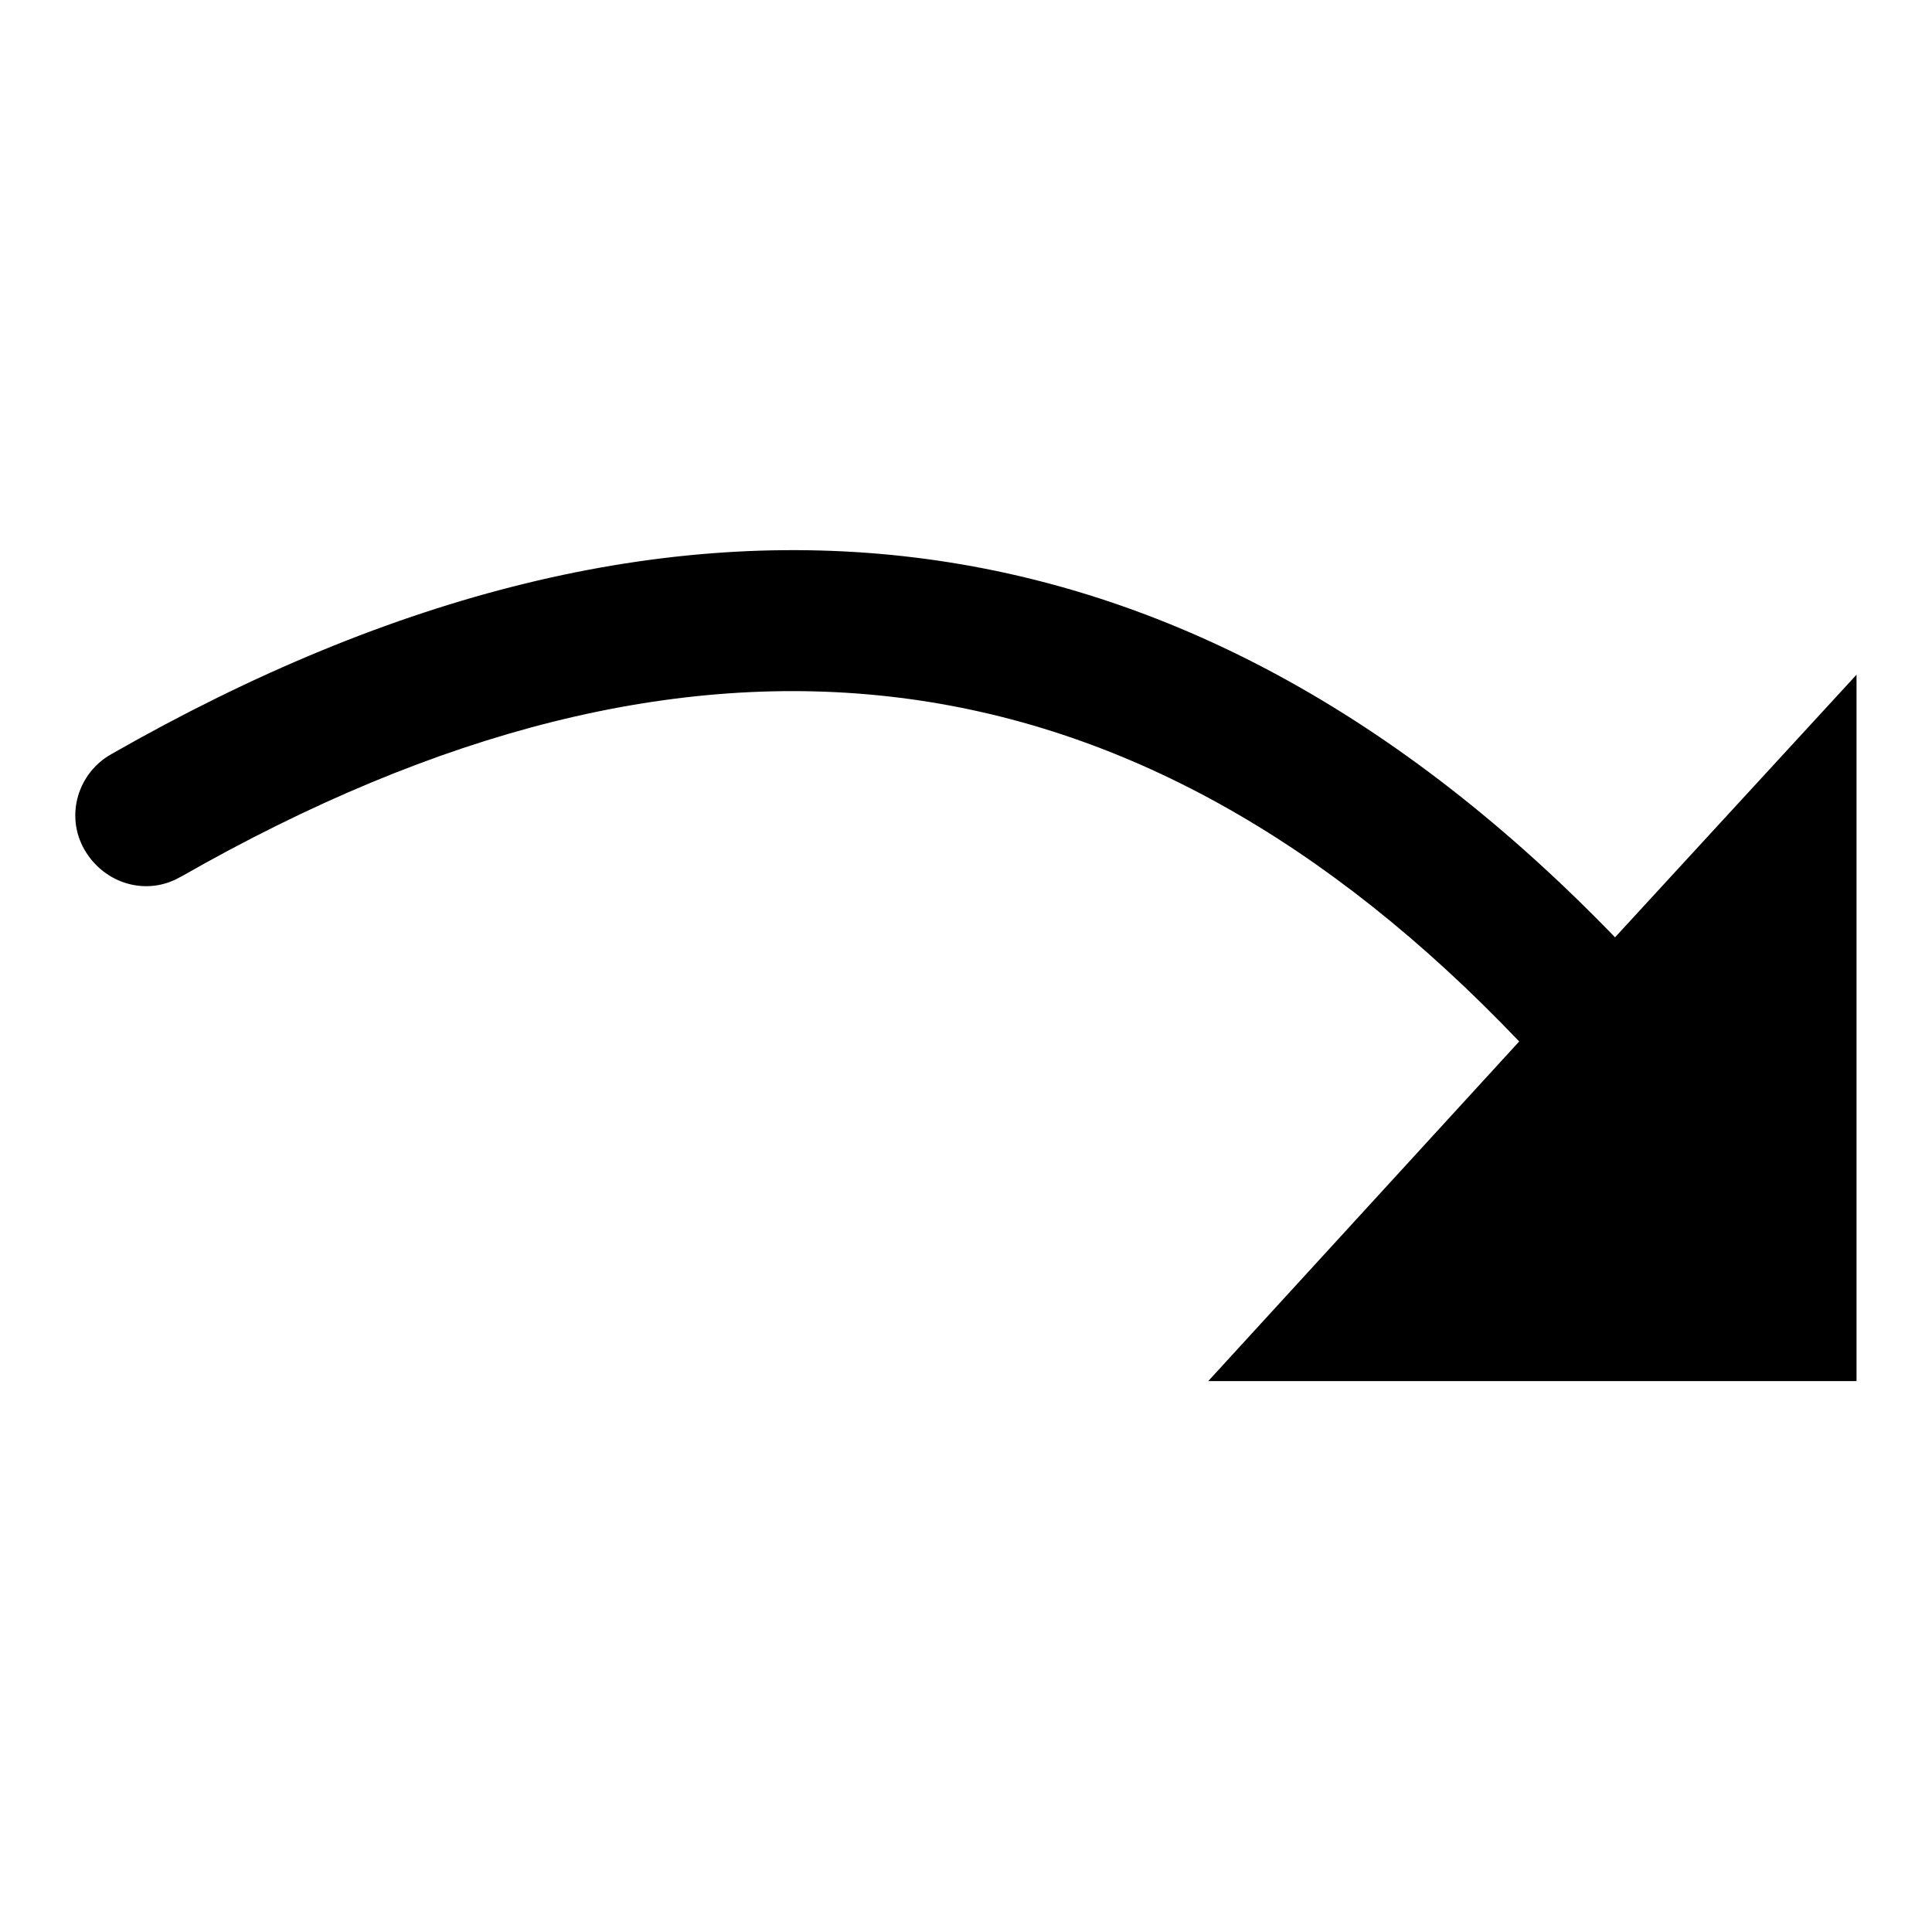 <?xml version="1.0" encoding="utf-8"?>
<!-- Svg Vector Icons : http://www.onlinewebfonts.com/icon -->
<!DOCTYPE svg PUBLIC "-//W3C//DTD SVG 1.1//EN" "http://www.w3.org/Graphics/SVG/1.1/DTD/svg11.dtd">
<svg version="1.1" xmlns="http://www.w3.org/2000/svg" xmlns:xlink="http://www.w3.org/1999/xlink" x="0px" y="0px" viewBox="0 0 256 256" enable-background="new 0 0 256 256" xml:space="preserve">
<g> <path fill="#000000" d="M214,124.2C157.1,65.3,89.9,57,14.8,99.9c-4.5,2.5-6.2,8.2-3.6,12.7s8.2,6.2,12.7,3.6 c0.1,0,0.1-0.1,0.2-0.1c68-38.8,126.2-31.6,177.2,21.9l-41.2,45H246V89.4L214,124.2z"/></g>
</svg>